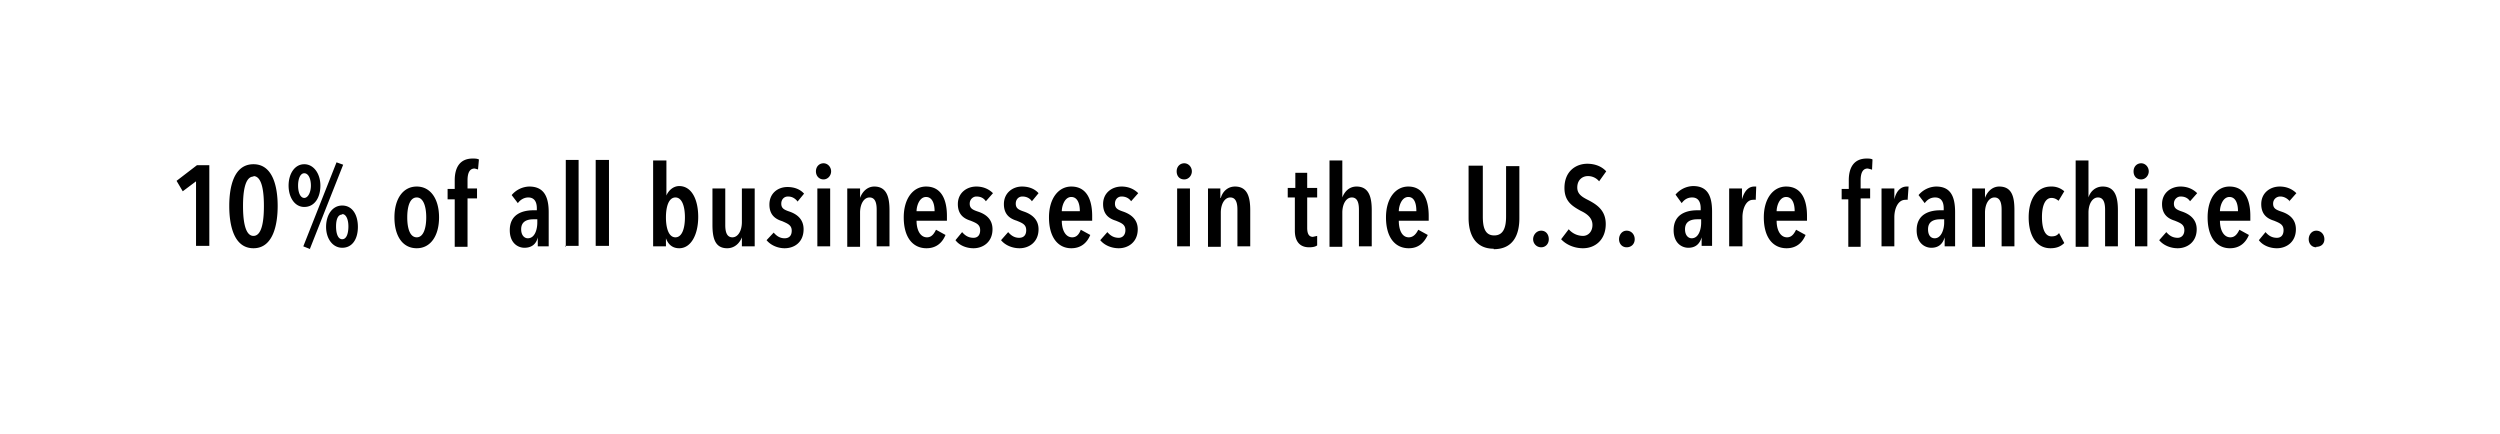<svg id="Layer_2" xmlns="http://www.w3.org/2000/svg" viewBox="0 0 526.7 91.5"><defs><style>.cls-1{fill:#000;stroke-width:0}</style></defs><g id="Layer_1-2"><path style="fill:#fff;stroke-width:0" d="M0 0h526.7v91.5H0z"/><path class="cls-1" d="M41.3 52V38.2l-2.8 2.1-1.3-2.2 4.3-3.3h2.6v17h-2.8ZM53.4 52.3c-4.2 0-5.1-5-5.1-8.9s.9-8.8 5.1-8.8 5.1 5 5.1 8.8-.9 8.9-5.1 8.9Zm0-15.1c-2 0-2.2 4-2.2 6.2s.2 6.3 2.2 6.3 2.2-4 2.2-6.3-.2-6.3-2.2-6.3ZM64.1 43.6c-2 0-3.3-2-3.3-4.5s1.3-4.5 3.3-4.5 3.4 2 3.4 4.5-1.2 4.5-3.4 4.5Zm0-7.1c-.8 0-1.3 1.1-1.3 2.6s.5 2.6 1.3 2.6 1.4-1.2 1.4-2.6-.5-2.6-1.4-2.6Zm1.3 16-1.5-.6 7-17.7 1.4.5-7 17.7Zm6.7-.3c-2 0-3.4-1.9-3.4-4.4s1.3-4.5 3.4-4.5 3.3 1.9 3.3 4.5-1.2 4.4-3.3 4.4Zm0-7c-.9 0-1.3 1-1.3 2.5s.4 2.7 1.3 2.7 1.3-1.2 1.3-2.7-.5-2.6-1.3-2.6ZM87.8 52.3c-3 0-4.7-2.6-4.7-6.5s1.8-6.5 4.7-6.5 4.7 2.6 4.7 6.5-1.8 6.5-4.7 6.5Zm0-10.7c-1.4 0-2 1.8-2 4.2s.6 4.2 2 4.2 2-1.9 2-4.2-.6-4.2-2-4.2ZM100.7 35.7l-.7-.2c-1.2 0-1.5 1.2-1.5 2.5v1.7h2v2.1h-2V52h-2.7V42h-1.5v-2.2h1.5v-1.8c0-2.6 1-4.6 3.8-4.6.4 0 .9 0 1.3.2l-.2 2.2ZM113.3 50c-.3 1.4-1.3 2.2-2.8 2.2-1.4 0-3.1-1-3.1-3.7 0-3.4 2.7-4.2 5-4.2h.7v-.4c0-1.6-.7-2.3-1.8-2.3-.9 0-1.7.5-2.2 1.2l-1.3-1.7a5 5 0 0 1 3.7-1.8c3 0 4.1 2 4.1 5.4v7.2h-2.3v-1.8Zm0-3.8h-.9c-1.3 0-2.6.4-2.6 2.1 0 1.3.7 1.9 1.4 1.9 1.5 0 2-1.9 2-3.3v-.7ZM119.2 52V33.7h2.7v18.1H119ZM125.5 52V33.7h2.8v18.1h-2.8ZM137.7 33.8h2.7v7.4c.4-1 1.4-2 2.7-2 2.6 0 4 2.8 4 6.5s-1.5 6.6-4 6.6c-1.6 0-2.4-1-2.8-2.1v1.7h-2.7V33.8Zm4.6 16.2c1.4 0 2-1.9 2-4.2s-.6-4.2-2-4.2-2 1.9-2 4.2.6 4.2 2 4.2ZM156.3 52v-2c-.5 1.3-1.6 2.3-3.1 2.3-2.7 0-3.1-2.4-3.1-5v-7.6h2.7v7.7c0 1.2.2 2.6 1.5 2.6 1.2 0 2-1.4 2-3.2v-7.1h2.7v12.2h-2.7ZM168 42.4c-.5-.6-1.1-1-2-1-.8 0-1.4.6-1.4 1.5 0 1 .6 1.3 1.8 1.7 1.4.5 2.9 1.5 2.9 3.7 0 2.7-1.9 4-4 4-1.4 0-2.9-.6-3.8-1.7L163 49c.6.7 1.3 1.2 2.3 1.2 1 0 1.5-.6 1.5-1.6 0-1.2-.9-1.5-2-2-1.3-.4-2.7-1.2-2.7-3.5 0-2.4 1.8-3.7 3.8-3.7 1.5 0 2.7.5 3.5 1.4l-1.4 1.7ZM173.5 37.8c-.9 0-1.6-.7-1.6-1.7s.7-1.7 1.6-1.7 1.6.8 1.6 1.7-.7 1.7-1.6 1.7Zm-1.3 14.1V39.7h2.7v12.2h-2.7ZM181.2 39.7v2c.5-1.4 1.6-2.4 3-2.4 2.7 0 3.2 2.4 3.2 5v7.6h-2.7v-7.7c0-1.2-.2-2.6-1.5-2.6-1.2 0-2 1.4-2 3.2V52h-2.7V39.7h2.7ZM193.1 46.5c0 2 .8 3.5 2.2 3.5 1 0 1.5-.8 1.9-1.6l2 1.1c-.7 1.7-2 2.8-4 2.8-2.9 0-4.8-2.3-4.8-6.5 0-4 2-6.5 4.7-6.5 3.2 0 4.4 2.7 4.4 6.2v1H193Zm2-5c-1.4 0-2 1.9-2 3h3.8c0-1.8-.6-3-1.8-3ZM207.7 42.4c-.4-.6-1-1-2-1-.7 0-1.4.6-1.4 1.5 0 1 .6 1.3 1.8 1.7 1.5.5 3 1.5 3 3.7 0 2.7-2 4-4 4-1.5 0-3-.6-3.8-1.7l1.4-1.7c.6.7 1.3 1.2 2.4 1.2.9 0 1.4-.6 1.4-1.6 0-1.2-.8-1.5-2-2-1.3-.4-2.7-1.2-2.7-3.5 0-2.4 1.9-3.7 3.9-3.7 1.4 0 2.6.5 3.5 1.4l-1.5 1.7ZM217.4 42.4c-.4-.6-1.1-1-2-1-.8 0-1.4.6-1.4 1.5 0 1 .6 1.3 1.8 1.7 1.4.5 3 1.5 3 3.7 0 2.7-2 4-4 4-1.5 0-3-.6-3.9-1.7l1.5-1.7c.6.7 1.3 1.2 2.3 1.2 1 0 1.5-.6 1.5-1.6 0-1.2-.8-1.5-2-2-1.3-.4-2.7-1.2-2.7-3.5 0-2.4 1.9-3.7 3.8-3.7 1.5 0 2.7.5 3.5 1.4l-1.4 1.7ZM223.7 46.5c0 2 .8 3.5 2.2 3.5 1 0 1.5-.8 1.8-1.6l2 1.1c-.7 1.7-2 2.8-4 2.8-2.8 0-4.7-2.3-4.7-6.5 0-4 2-6.5 4.7-6.5 3.2 0 4.4 2.7 4.4 6.2v1h-6.4Zm2-5c-1.4 0-2 1.9-2 3h3.8c0-1.8-.6-3-1.8-3ZM238.3 42.4c-.4-.6-1.1-1-2-1-.8 0-1.4.6-1.4 1.5 0 1 .6 1.3 1.8 1.7 1.4.5 3 1.5 3 3.7 0 2.7-2 4-4 4-1.5 0-3-.6-3.9-1.7l1.5-1.7c.6.7 1.3 1.2 2.4 1.2.8 0 1.4-.6 1.4-1.6 0-1.2-.8-1.5-2-2-1.3-.4-2.7-1.2-2.7-3.5 0-2.4 1.9-3.7 3.9-3.7 1.4 0 2.6.5 3.5 1.4l-1.5 1.7ZM249.5 37.8c-1 0-1.6-.7-1.6-1.7s.7-1.7 1.6-1.7 1.6.8 1.6 1.7-.7 1.7-1.6 1.7ZM248 51.9V39.7h2.7v12.2h-2.7ZM257.1 39.7v2h.1c.4-1.4 1.5-2.4 3-2.4 2.7 0 3.2 2.4 3.2 5v7.6h-2.7v-7.7c0-1.2-.2-2.6-1.5-2.6-1.2 0-2 1.4-2 3.2V52h-2.7V39.7h2.6ZM275.4 41.8V48c0 1.3.4 1.9 1.2 1.9l.9-.2v2c-.4.3-1 .4-1.7.4-2 0-3-1.3-3-3.5v-7h-1.5v-2h1.6v-3.2h2.5v3.2h2.1v2h-2.1ZM286.3 52v-7.8c0-1.2-.2-2.6-1.5-2.6-1.2 0-2 1.4-2 3.2V52h-2.7V33.8h2.7v7.8c.5-1.3 1.5-2.3 3-2.3 2.7 0 3.2 2.4 3.2 5v7.6h-2.7ZM294.7 46.5c0 2 .7 3.5 2.1 3.5 1 0 1.6-.8 2-1.6l2 1.1c-.8 1.7-2 2.8-4 2.8-2.9 0-4.8-2.3-4.8-6.5 0-4 2-6.5 4.7-6.5 3.1 0 4.3 2.7 4.3 6.2v1h-6.3Zm2-5c-1.4 0-2 1.9-2 3h3.7c0-1.8-.5-3-1.7-3ZM314.7 52.4c-3.9 0-5.3-3-5.3-6.5v-11h3v10.7c0 2.2.4 4 2.4 4s2.5-1.8 2.5-4V35h2.8v11c0 3.6-1.4 6.5-5.4 6.5ZM324.7 52.1c-1 0-1.7-.8-1.7-1.7s.7-1.8 1.7-1.8 1.6.8 1.6 1.8-.7 1.7-1.6 1.7ZM336.9 38.2a3 3 0 0 0-2.4-1.1c-1 0-2.2.7-2.2 2.4 0 1.4 1 2 2.4 2.7 1.7.9 3.6 2.1 3.6 5 0 3.3-2.2 5.1-4.8 5.1-1.9 0-3.6-.8-4.6-1.9l1.6-2.1a4 4 0 0 0 3 1.4c1.1 0 2-.9 2-2.3s-1-2.3-2.5-3c-1.8-1-3.4-2-3.4-4.8 0-3.6 2.5-5.1 4.8-5.1 1.7 0 3.1.6 4 1.6l-1.5 2.1ZM342.7 52.1c-1 0-1.6-.8-1.6-1.7s.6-1.8 1.6-1.8 1.7.8 1.7 1.8-.7 1.7-1.7 1.7ZM358.5 50c-.4 1.4-1.3 2.2-2.8 2.2-1.4 0-3.1-1-3.1-3.7 0-3.4 2.7-4.2 5-4.2h.7v-.4c0-1.6-.7-2.3-1.8-2.3-1 0-1.7.5-2.2 1.2L353 41a5 5 0 0 1 3.7-1.8c3 0 4 2 4 5.4v7.2h-2.2v-1.8Zm-.1-3.8h-.8c-1.3 0-2.6.4-2.6 2.1 0 1.3.7 1.9 1.4 1.9 1.5 0 2-1.9 2-3.3v-.7ZM369.6 39.3h.4l-.1 2.8a2 2 0 0 0-.6 0c-1.4 0-2.2 1.8-2.2 3.7v6.1h-2.8V39.7h2.7V42c.5-1.8 1.4-2.7 2.6-2.7ZM374.3 46.5c0 2 .8 3.5 2.2 3.5 1 0 1.5-.8 1.9-1.6l2 1.1c-.7 1.7-2 2.8-4 2.8-2.9 0-4.8-2.3-4.8-6.5 0-4 2-6.5 4.7-6.5 3.2 0 4.4 2.7 4.4 6.2v1h-6.4Zm2-5c-1.4 0-2 1.9-2 3h3.8c0-1.8-.6-3-1.8-3ZM394.3 35.7l-.8-.2c-1.2 0-1.5 1.2-1.5 2.5v1.7h2v2.1h-2V52h-2.6V42H388v-2.2h1.5v-1.8c0-2.6 1-4.6 3.8-4.6.3 0 .9 0 1.2.2l-.1 2.2ZM401.7 39.3h.4l-.2 2.8a2 2 0 0 0-.5 0c-1.5 0-2.3 1.8-2.3 3.7v6.1h-2.7V39.7h2.7V42c.4-1.8 1.4-2.7 2.6-2.7ZM409.7 50c-.4 1.4-1.3 2.2-2.8 2.2-1.4 0-3.1-1-3.1-3.7 0-3.4 2.7-4.2 5-4.2h.7v-.4c0-1.6-.7-2.3-1.8-2.3-1 0-1.7.5-2.2 1.2l-1.3-1.7a5 5 0 0 1 3.7-1.8c3 0 4 2 4 5.4v7.2h-2.2v-1.8Zm-.1-3.8h-.8c-1.3 0-2.6.4-2.6 2.1 0 1.3.6 1.9 1.4 1.9 1.4 0 2-1.9 2-3.3v-.7ZM418.2 39.7v2c.5-1.4 1.6-2.4 3-2.4 2.8 0 3.2 2.4 3.2 5v7.6h-2.7v-7.7c0-1.2-.2-2.6-1.5-2.6-1.2 0-2 1.4-2 3.2V52h-2.7V39.7h2.7ZM432 52.3c-3 0-4.6-2.7-4.6-6.5s1.7-6.5 4.7-6.5a4 4 0 0 1 2.8 1l-1.2 2c-.4-.3-.8-.6-1.5-.6-1.3 0-2 1.6-2 4s.6 4.1 2 4.1c.8 0 1.2-.2 1.6-.7l1.1 2.1c-.7.7-1.6 1.1-2.9 1.1ZM443.5 52v-7.8c0-1.2-.2-2.6-1.5-2.6-1.2 0-2 1.4-2 3.2V52h-2.7V33.8h2.7v7.8c.4-1.3 1.5-2.3 3-2.3 2.7 0 3.2 2.4 3.2 5v7.6h-2.7ZM451.1 37.8c-1 0-1.6-.7-1.6-1.7s.7-1.7 1.6-1.7 1.6.8 1.6 1.7-.7 1.7-1.6 1.7Zm-1.3 14.1V39.7h2.6v12.2h-2.6ZM461.4 42.4c-.4-.6-1-1-2-1-.7 0-1.4.6-1.4 1.5 0 1 .6 1.3 1.8 1.7 1.4.5 3 1.5 3 3.7 0 2.7-2 4-4 4-1.5 0-3-.6-3.9-1.7l1.5-1.7c.6.7 1.3 1.2 2.4 1.2.8 0 1.4-.6 1.4-1.6 0-1.2-.8-1.5-2-2-1.3-.4-2.7-1.2-2.7-3.5 0-2.4 1.9-3.7 3.9-3.7 1.4 0 2.6.5 3.5 1.4l-1.5 1.7ZM467.7 46.5c0 2 .8 3.5 2.2 3.5 1 0 1.5-.8 1.9-1.6l2 1.1c-.7 1.7-2 2.8-4 2.8-2.8 0-4.7-2.3-4.7-6.5 0-4 1.9-6.5 4.6-6.5 3.2 0 4.4 2.7 4.4 6.2v1h-6.4Zm2-5c-1.4 0-2 1.9-2 3h3.8c0-1.8-.6-3-1.8-3ZM482.4 42.4c-.5-.6-1.2-1-2-1s-1.5.6-1.5 1.5c0 1 .6 1.3 1.8 1.7 1.5.5 3 1.5 3 3.7 0 2.7-2 4-4 4-1.5 0-3-.6-3.8-1.7l1.4-1.7c.6.7 1.3 1.2 2.4 1.2.9 0 1.4-.6 1.4-1.6 0-1.2-.8-1.5-2-2-1.3-.4-2.7-1.2-2.7-3.5 0-2.4 1.9-3.7 3.9-3.7 1.4 0 2.6.5 3.5 1.4l-1.5 1.7ZM488 52.1c-1 0-1.6-.8-1.6-1.7s.6-1.8 1.6-1.8 1.7.8 1.7 1.8S489 52 488 52Z"/></g></svg>